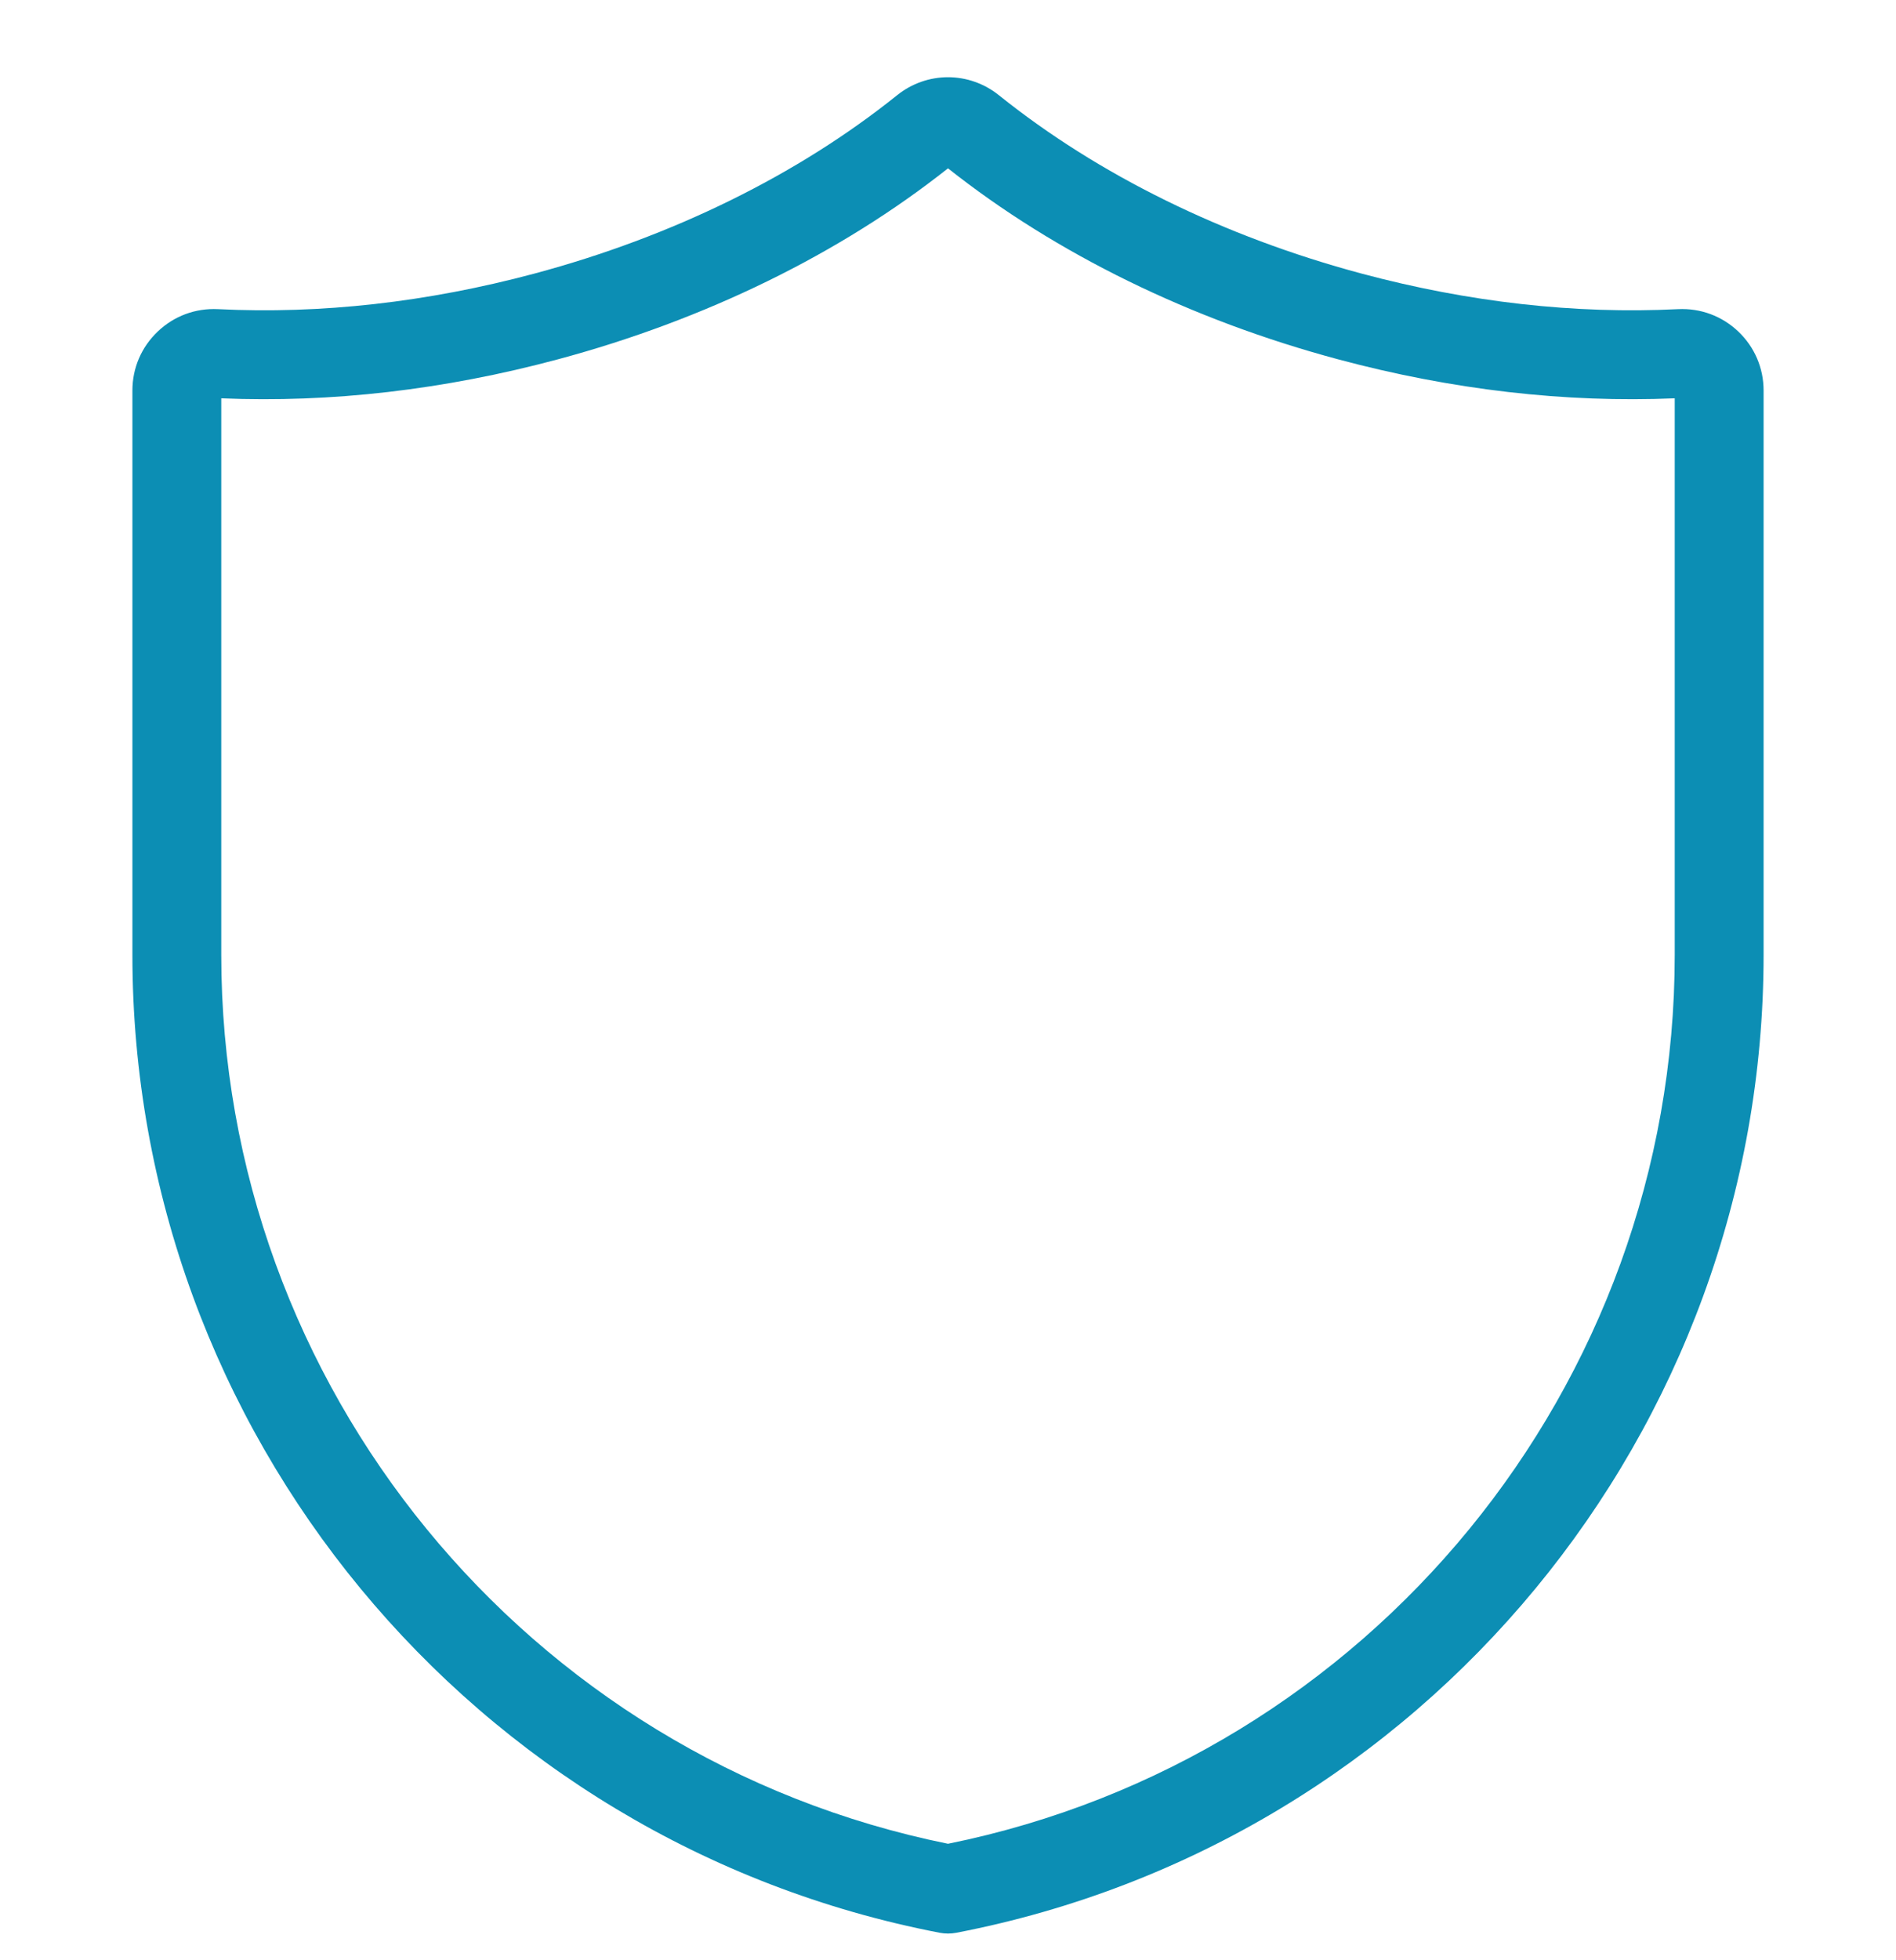 <?xml version="1.0" encoding="UTF-8"?>
<svg xmlns="http://www.w3.org/2000/svg" width="30" height="31" viewBox="0 0 30 31" fill="none">
  <g clip-path="url(#clip0_13_51)">
    <path d="M27.505 5.243C27.246 4.997 26.908 4.872 26.552 4.889C24.924 4.97 23.238 4.78 21.542 4.326C19.359 3.741 17.376 2.766 15.807 1.507C15.332 1.126 14.668 1.126 14.193 1.507C12.624 2.766 10.641 3.741 8.458 4.326C6.762 4.78 5.076 4.97 3.448 4.889C3.092 4.872 2.754 4.997 2.496 5.243C2.237 5.489 2.095 5.82 2.095 6.177V15.099C2.095 22.634 7.466 29.139 14.867 30.565C14.955 30.582 15.045 30.582 15.133 30.565C22.534 29.139 27.905 22.634 27.905 15.099V6.177C27.905 5.82 27.763 5.489 27.505 5.243ZM26.499 15.099C26.499 21.916 21.671 27.807 15 29.158C8.329 27.807 3.501 21.916 3.501 15.099V6.299C5.237 6.372 7.027 6.165 8.822 5.684C11.158 5.058 13.292 4.014 15 2.662C16.708 4.014 18.842 5.058 21.178 5.684C22.974 6.165 24.763 6.372 26.499 6.299V15.099Z" fill="#0C8EB4"></path>
  </g>
  <defs>
    <clipPath id="clip0_13_51">
      <rect width="30" height="30" fill="white" transform="translate(0 0.9)"></rect>
    </clipPath>
  </defs>
</svg>
